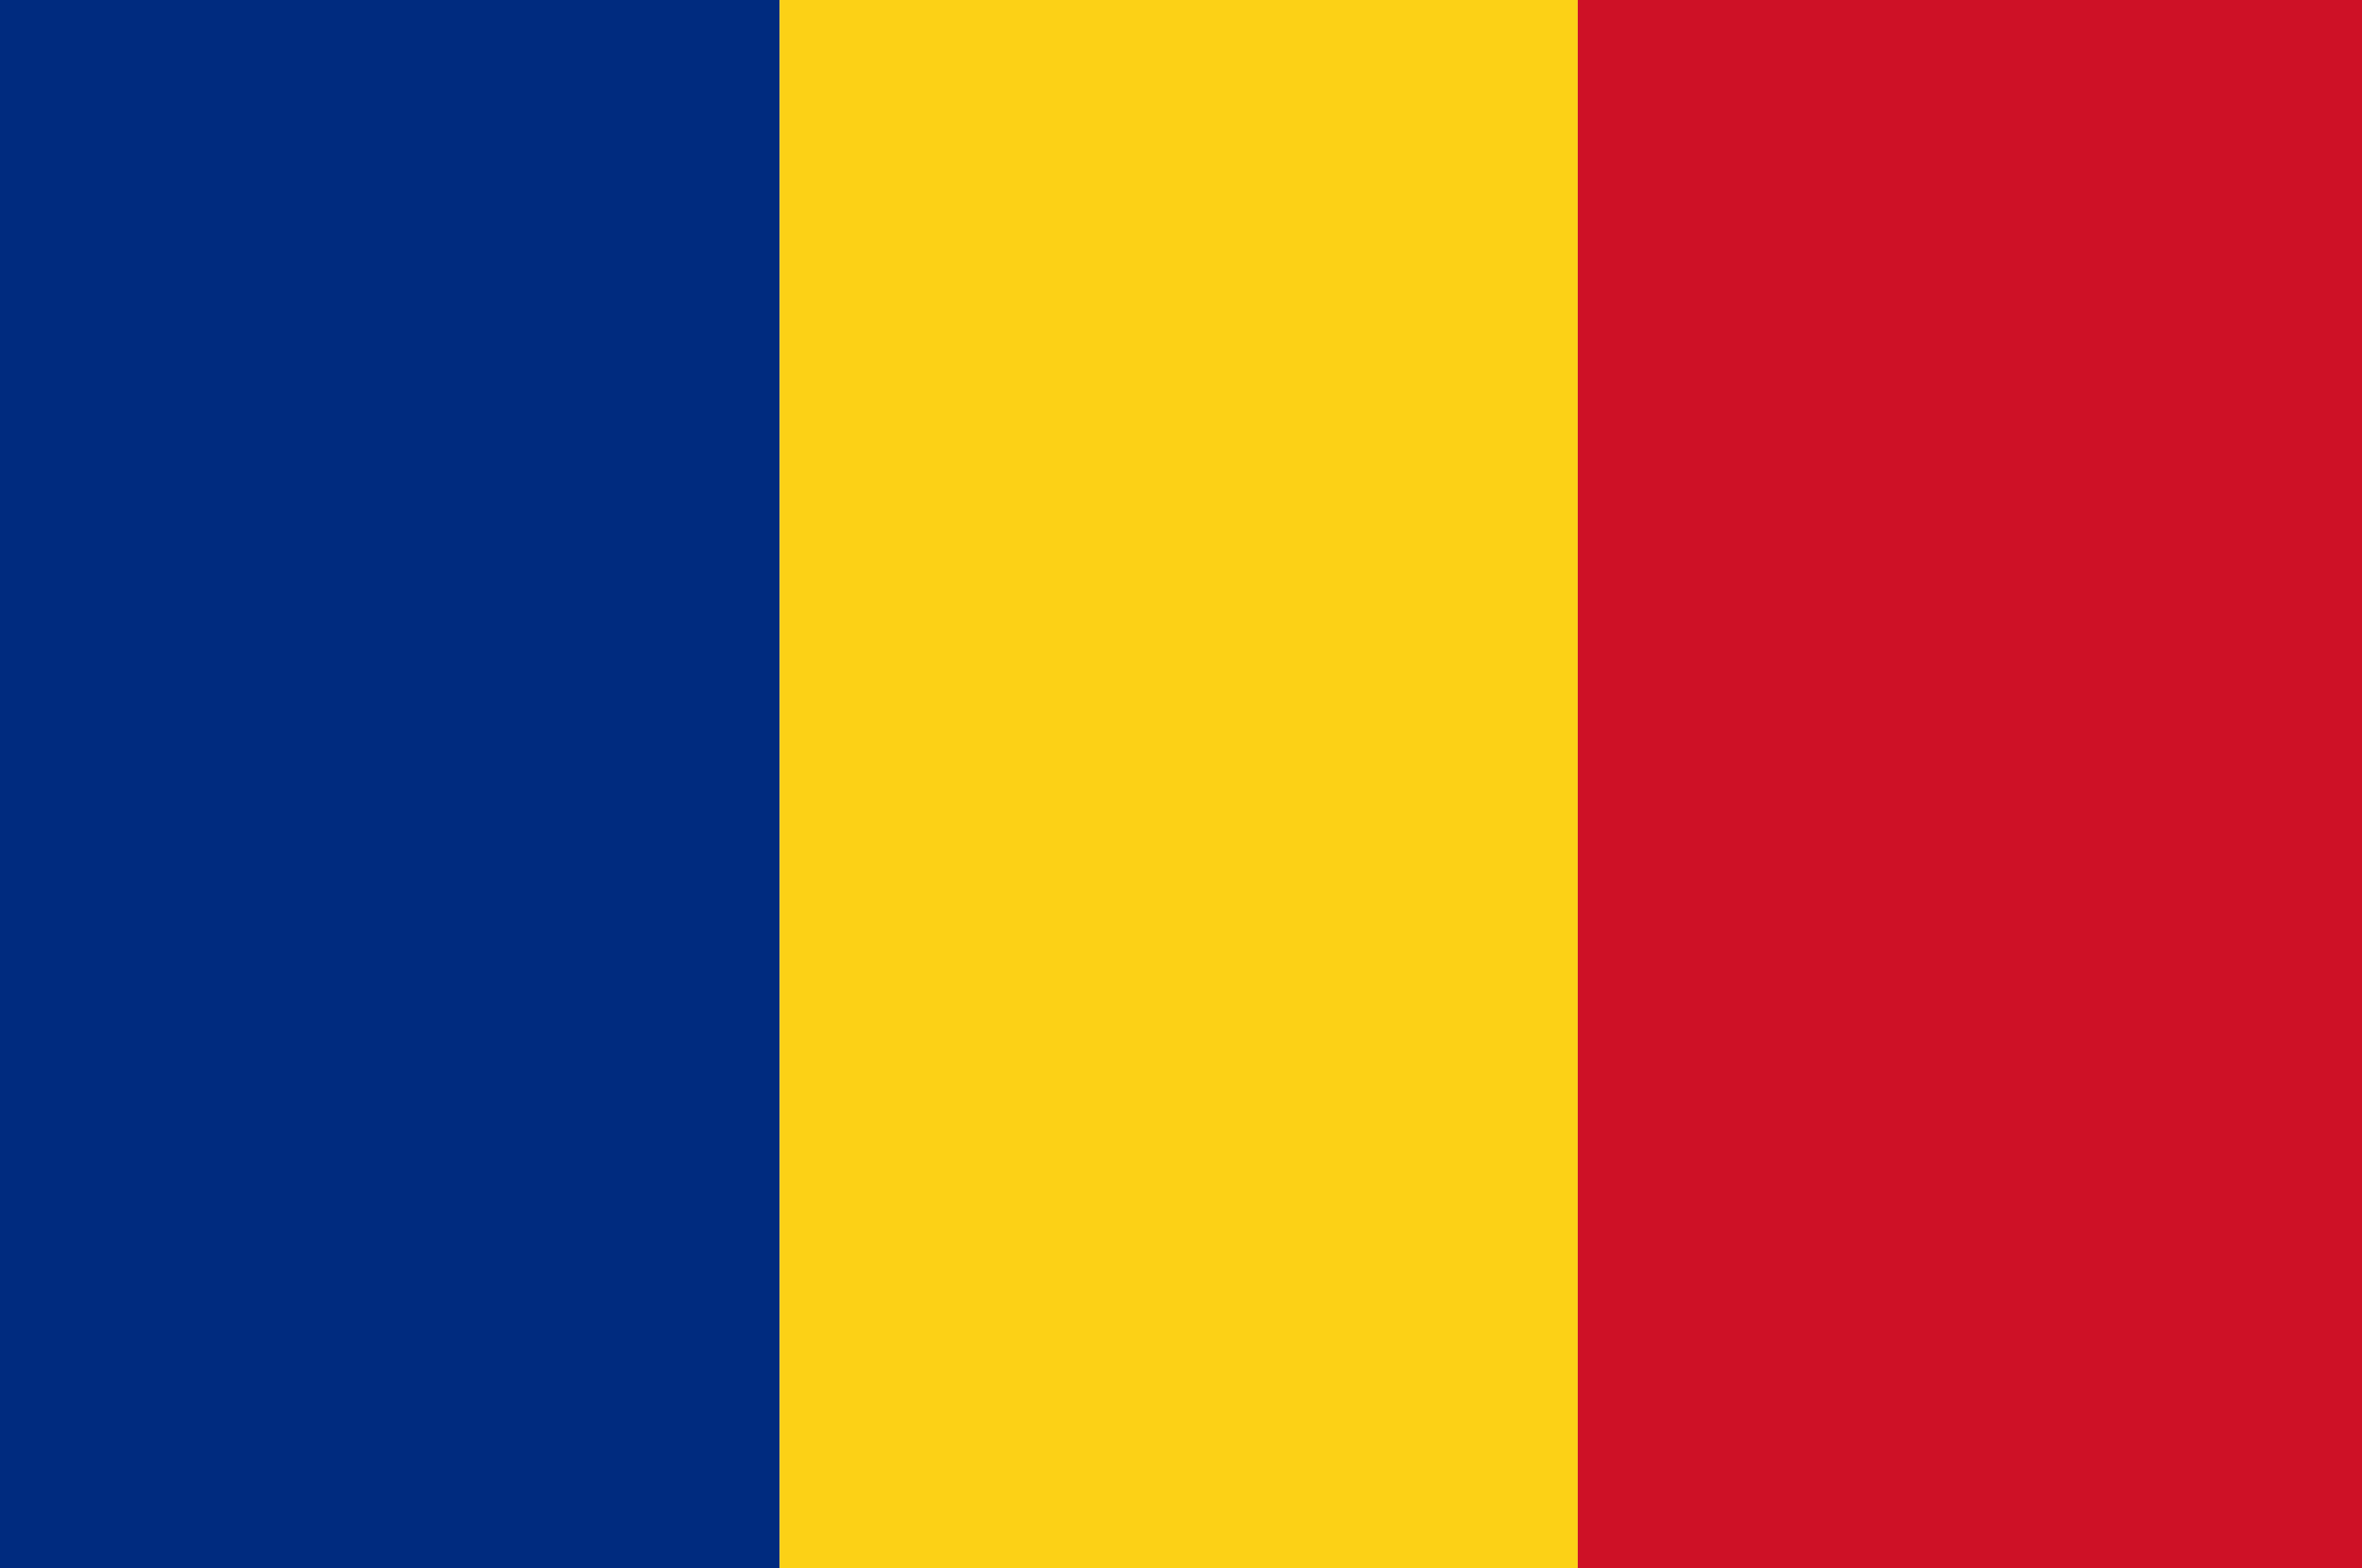 <?xml version="1.0" encoding="UTF-8" ?> <!DOCTYPE svg PUBLIC "-//W3C//DTD SVG 1.1//EN" "http://www.w3.org/Graphics/SVG/1.1/DTD/svg11.dtd"> <svg width="512pt" height="340pt" viewBox="0 0 512 340" version="1.1" xmlns="http://www.w3.org/2000/svg"> <g id="#002b7fff"> <path fill="#002b7f" opacity="1.00" d=" M 0.00 0.00 L 169.00 0.00 C 169.00 113.33 169.00 226.67 169.00 340.00 L 0.00 340.00 L 0.00 0.00 Z" /> </g> <g id="#fcd116ff"> <path fill="#fcd116" opacity="1.00" d=" M 169.00 0.00 L 342.00 0.00 C 342.00 113.33 342.00 226.67 342.00 340.00 L 169.00 340.00 C 169.00 226.67 169.00 113.33 169.00 0.00 Z" /> </g> <g id="#ce1126ff"> <path fill="#ce1126" opacity="1.00" d=" M 342.00 0.00 L 512.00 0.00 L 512.00 340.00 L 342.00 340.00 C 342.00 226.67 342.00 113.33 342.00 0.00 Z" /> </g> </svg>

